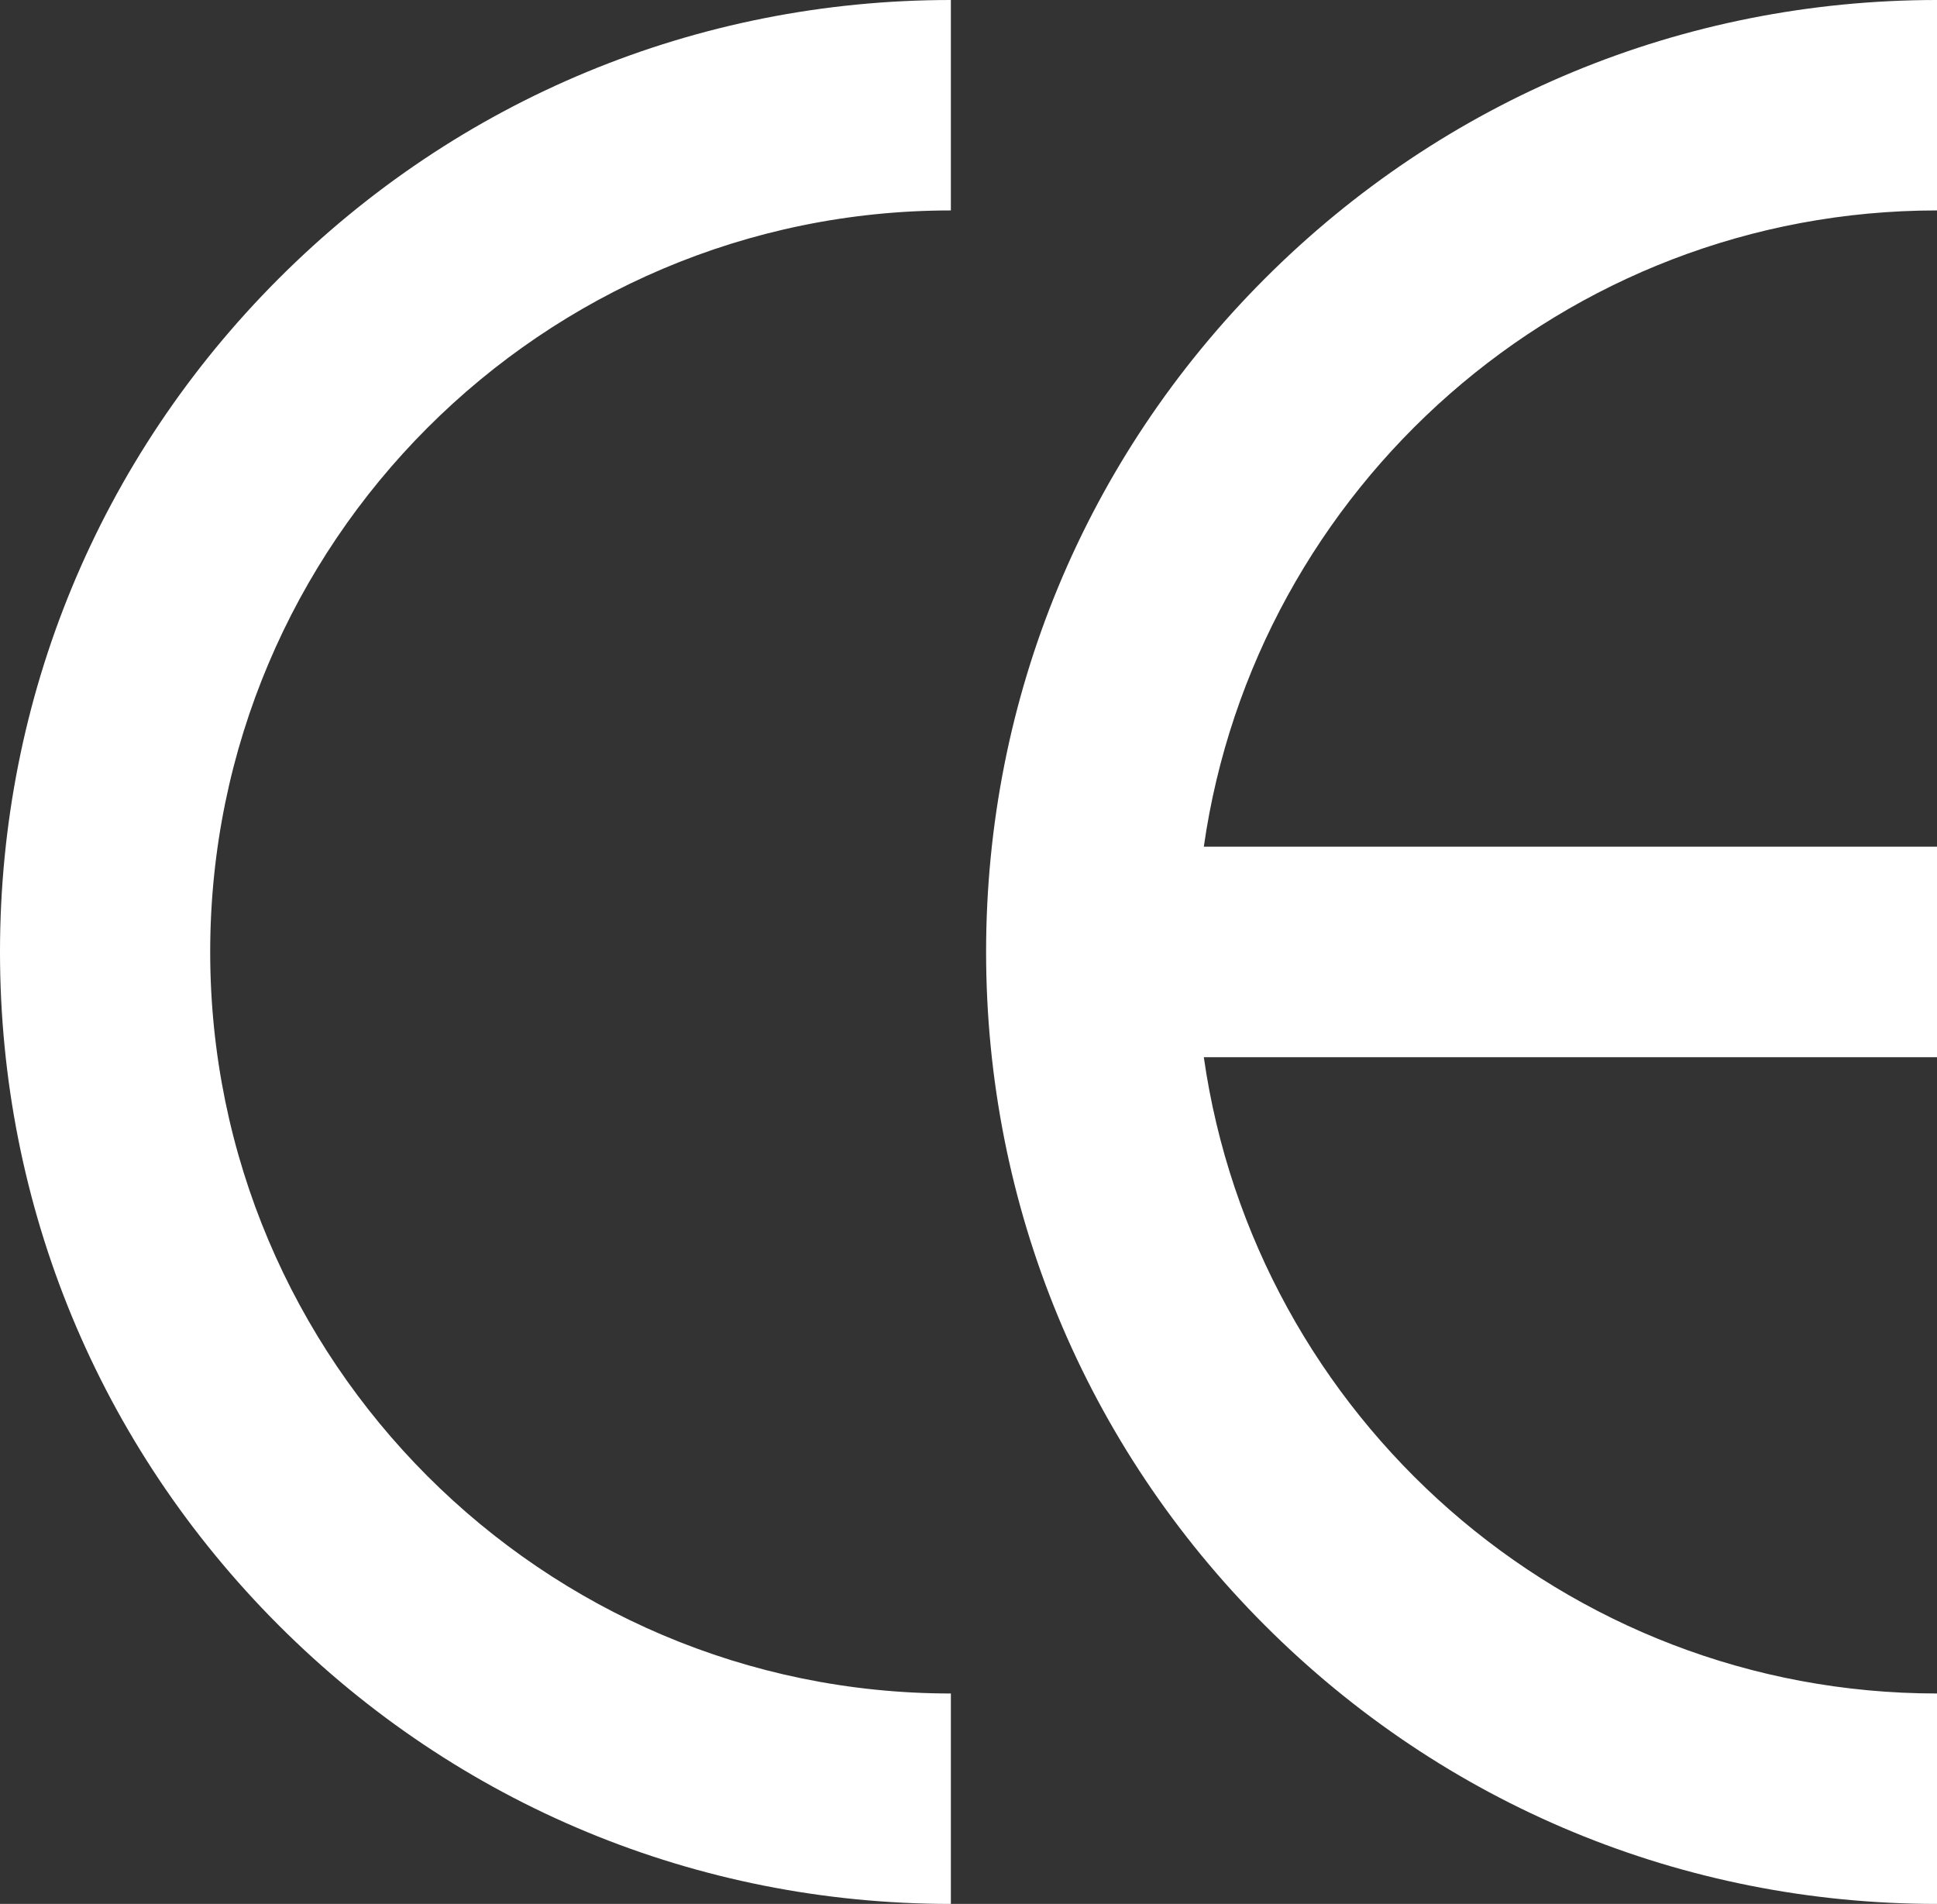 <svg xmlns="http://www.w3.org/2000/svg" width="58" height="57" viewBox="0 0 58 57">
    <rect x="0" y="0" width="58" height="57" fill="#333333" stroke="none"/>
    <g fill="#FFF" fill-rule="nonzero">
        <path d="M0 28.5c0 7.613 2.962 14.769 8.34 20.153C13.716 54.035 20.866 57 28.472 57v-6.3c-12.23 0-22.178-9.96-22.178-22.2 0-12.241 9.949-22.2 22.178-22.2V0C20.867 0 13.717 2.965 8.339 8.347 2.962 13.731 0 20.887 0 28.5zM58 6.3V0c-7.605 0-14.755 2.965-20.133 8.347-5.378 5.384-8.34 12.54-8.34 20.152 0 7.614 2.962 14.77 8.34 20.154C43.245 54.035 50.395 57 58 57v-6.3c-11.16 0-20.42-8.296-21.954-19.049H58v-6.302H36.046C37.58 14.596 46.84 6.3 58 6.3z"/>
    </g>
</svg>
